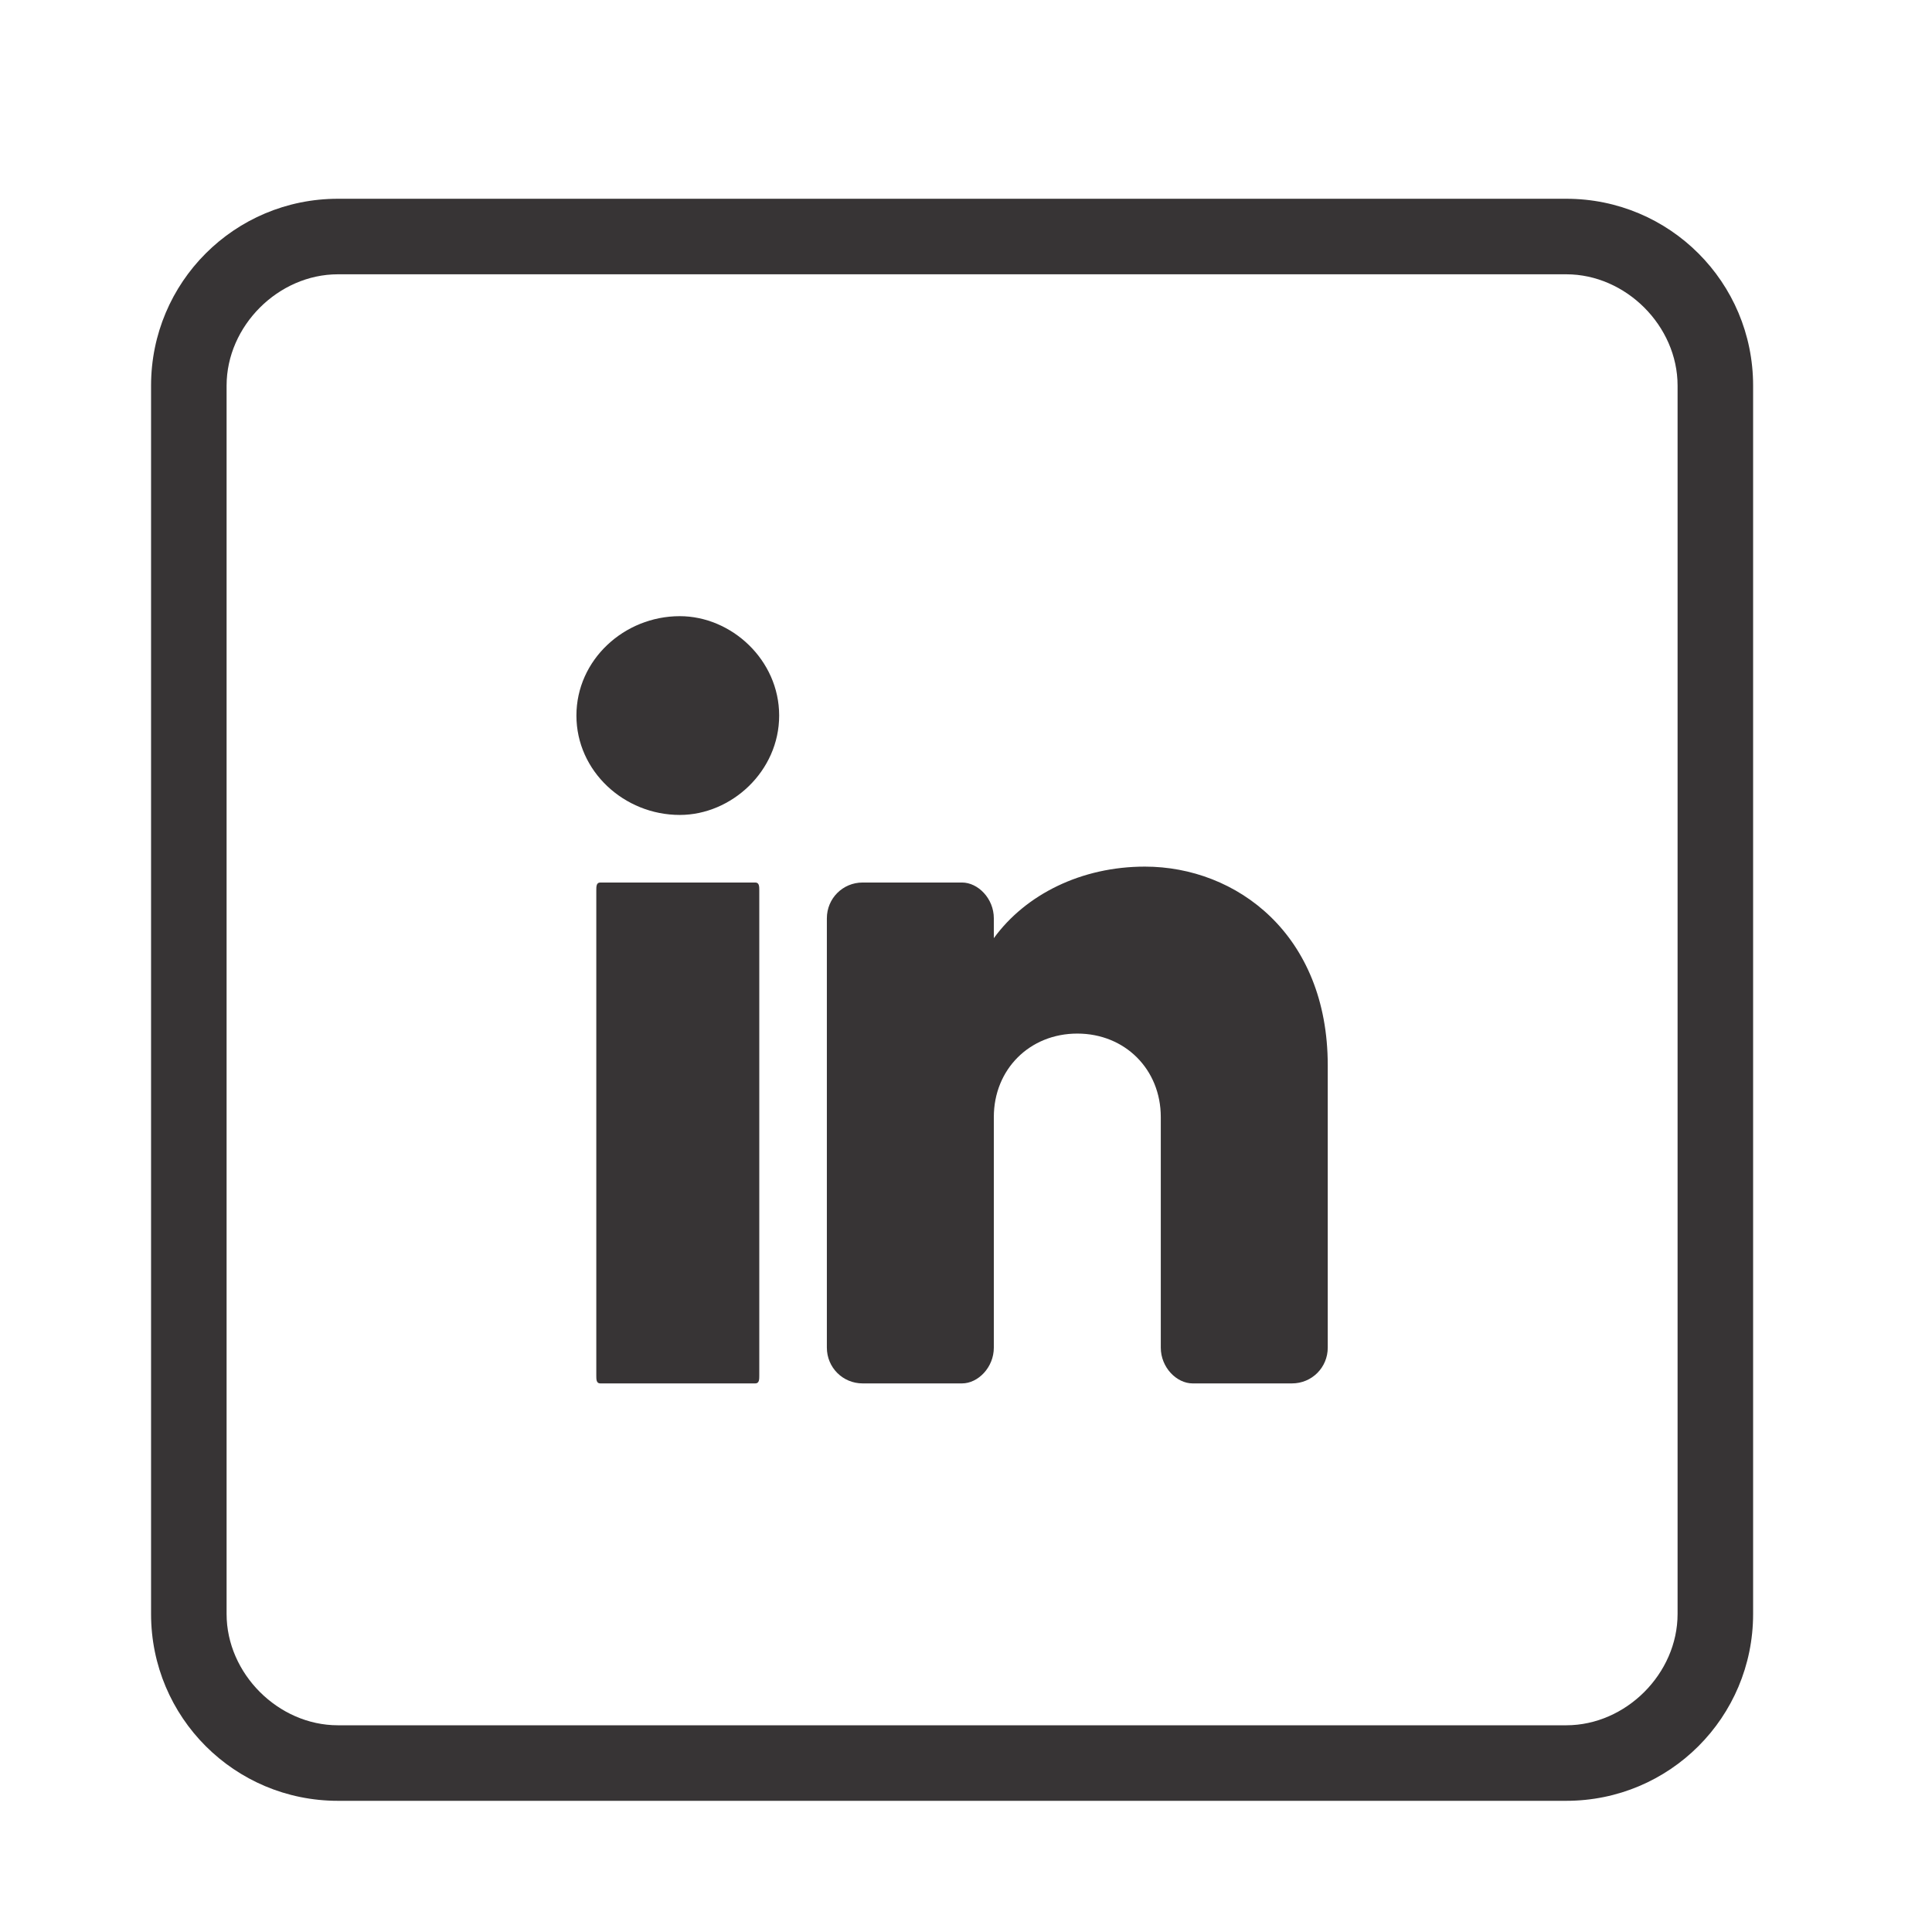 <?xml version="1.0" encoding="UTF-8"?>
<!DOCTYPE svg PUBLIC "-//W3C//DTD SVG 1.1//EN" "http://www.w3.org/Graphics/SVG/1.1/DTD/svg11.dtd">
<!-- Creator: CorelDRAW X7 -->
<svg xmlns="http://www.w3.org/2000/svg" xml:space="preserve" width="0.486in" height="0.486in" version="1.1" style="shape-rendering:geometricPrecision; text-rendering:geometricPrecision; image-rendering:optimizeQuality; fill-rule:evenodd; clip-rule:evenodd"
viewBox="0 0 486 486"
 xmlns:xlink="http://www.w3.org/1999/xlink">
 <defs>
  <style type="text/css">
   <![CDATA[
    .fil0 {fill:#373435}
   ]]>
  </style>
 </defs>
 <g id="Layer_x0020_1">
  <g id="_669865352">
   <path class="fil0" d="M196 180c0,14 -12,25 -25,25 -14,0 -26,-11 -26,-25 0,-14 12,-25 26,-25 13,0 25,11 25,25z"/>
   <path class="fil0" d="M190 348l-39 0c-1,0 -1,-1 -1,-2l0 -122c0,-1 0,-2 1,-2l39 0c1,0 1,1 1,2l0 122c0,1 0,2 -1,2z"/>
   <path class="fil0" d="M334 268l0 71c0,5 -4,9 -9,9l-25 0c-4,0 -8,-4 -8,-9l0 -58c0,-12 -9,-21 -21,-21 -12,0 -21,9 -21,21l0 58c0,5 -4,9 -8,9l-25 0c-5,0 -9,-4 -9,-9l0 -108c0,-5 4,-9 9,-9l25 0c4,0 8,4 8,9l0 5c8,-11 22,-18 38,-18 23,0 46,17 46,50z"/>
   <path class="fil0" d="M422 406c0,15 -13,28 -28,28l-309 0c-15,0 -28,-13 -28,-28l0 -309c0,-15 13,-28 28,-28l309 0c15,0 28,13 28,28l0 309zm-28 -356l-309 0c-26,0 -47,21 -47,47l0 309c0,26 21,47 47,47l309 0c26,0 47,-21 47,-47l0 -309c0,-26 -21,-47 -47,-47z"/>
  </g>
 </g>
</svg>
